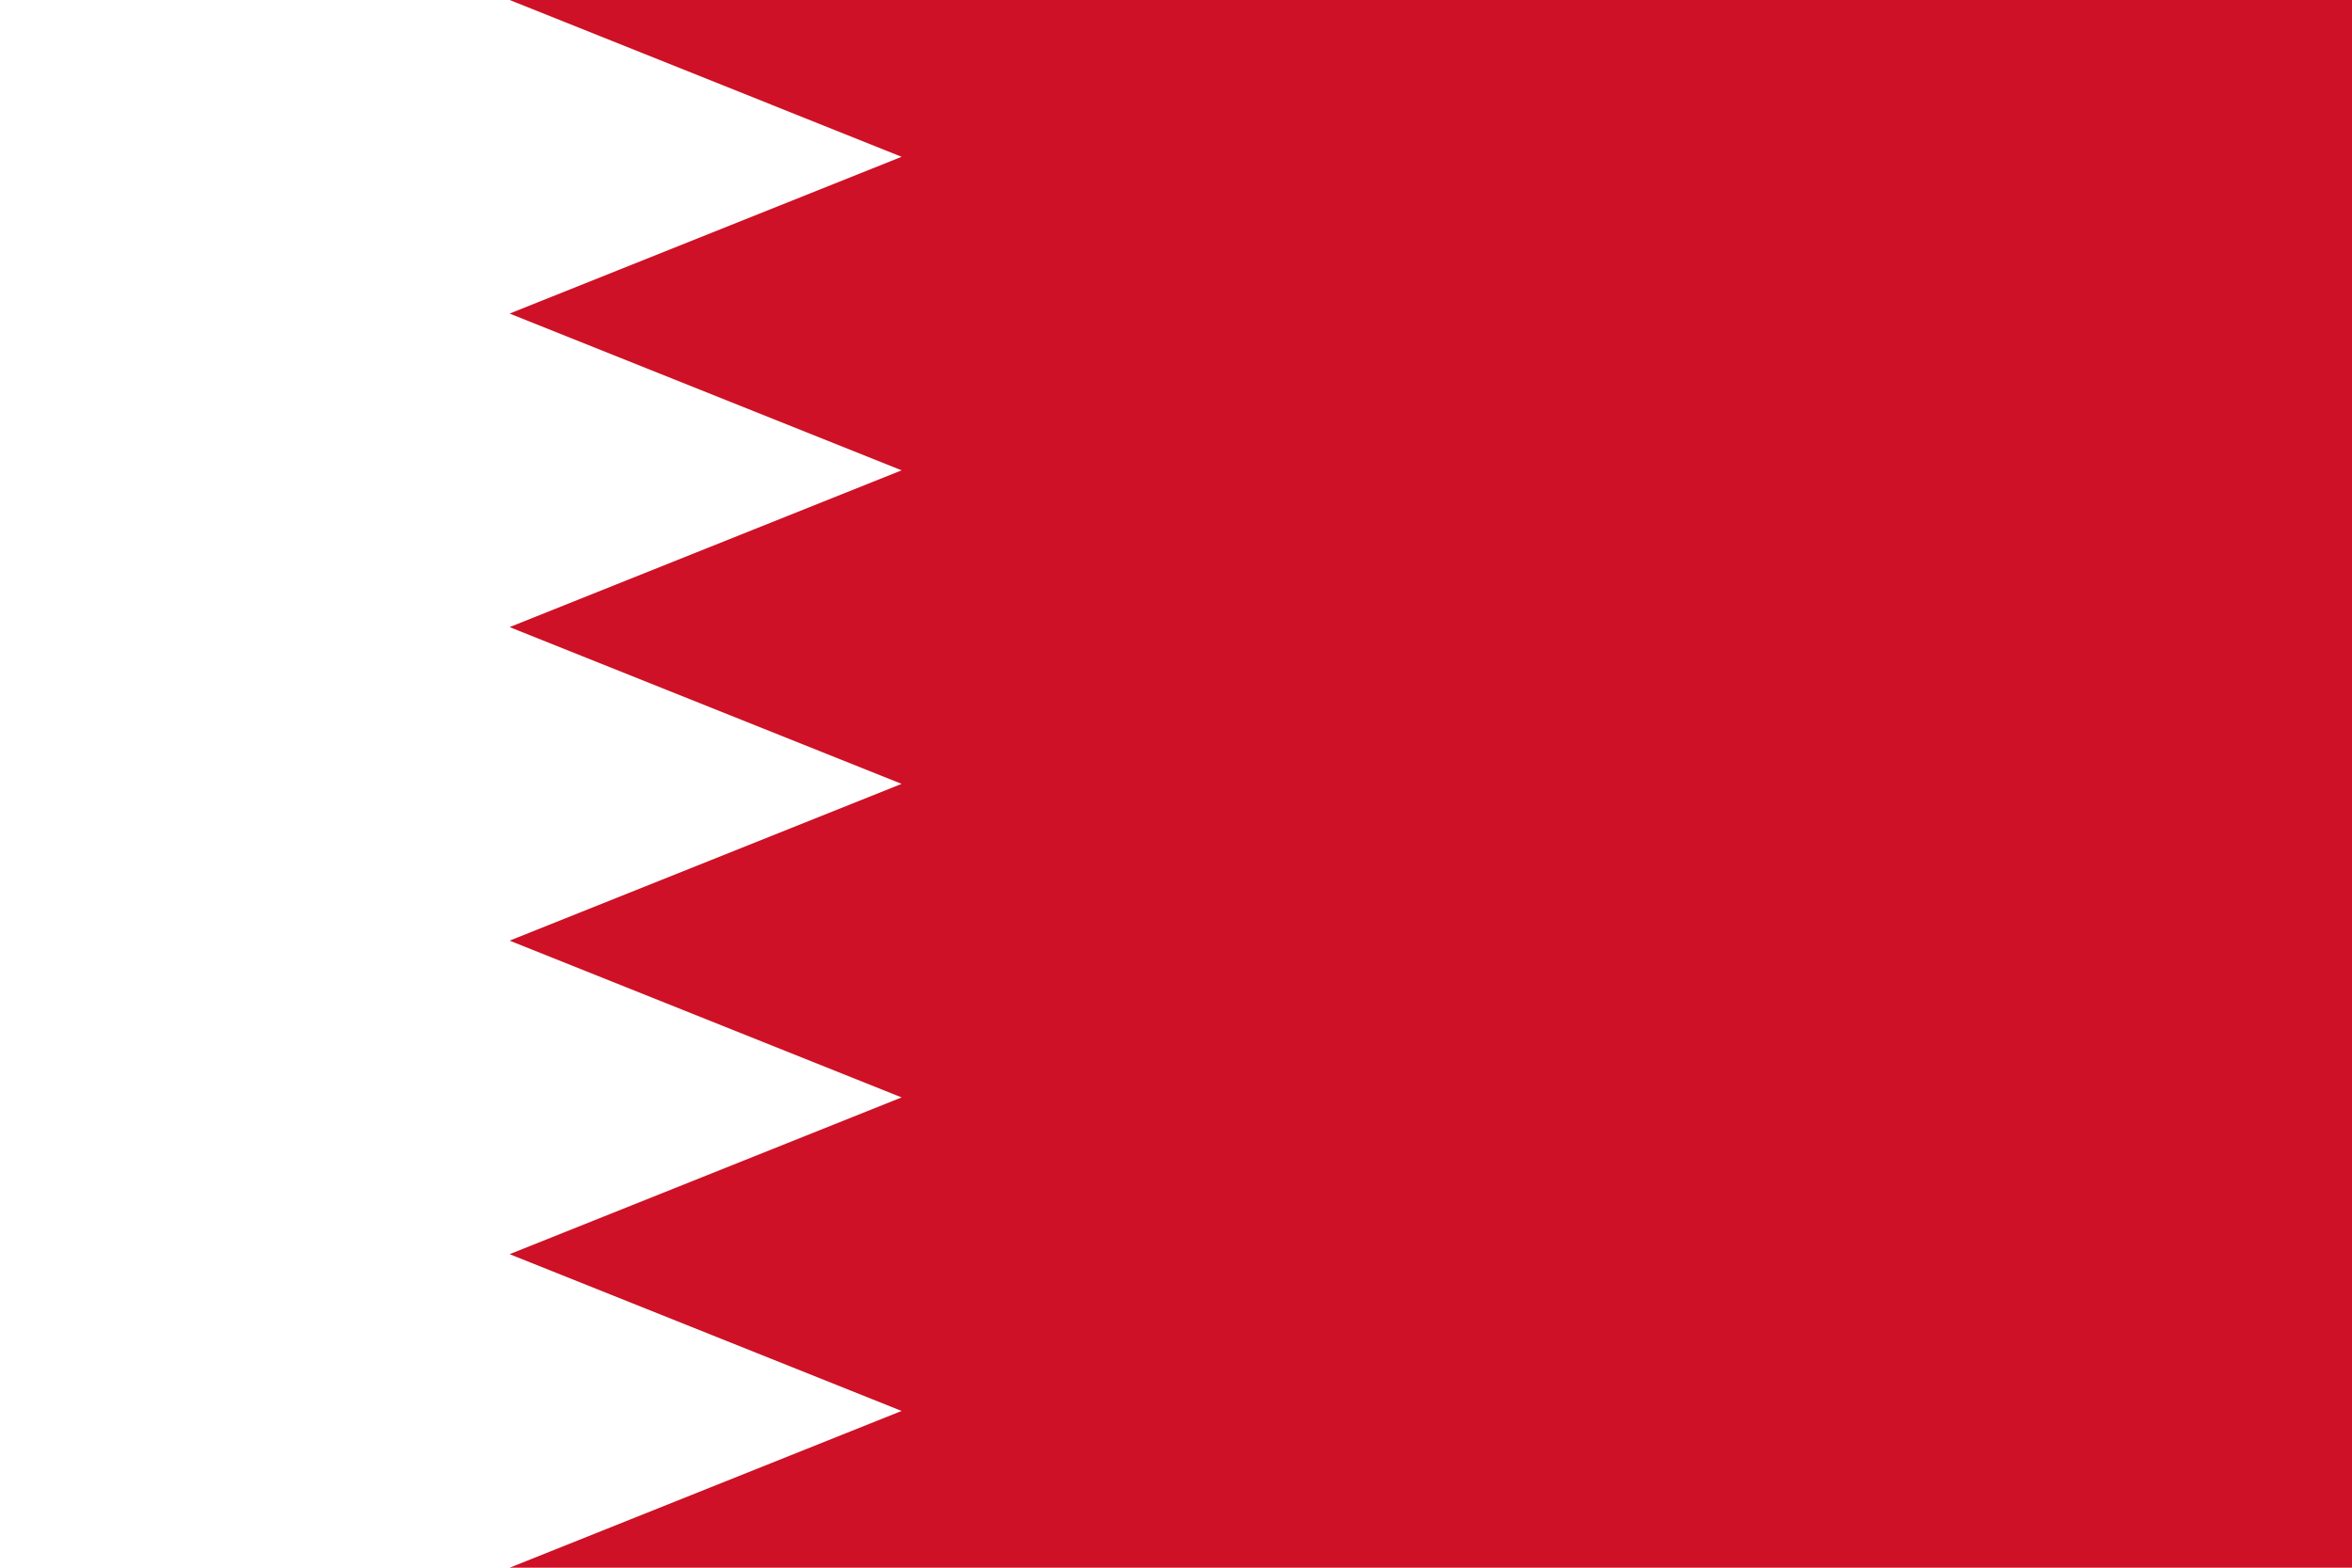 <svg xmlns="http://www.w3.org/2000/svg" width="900" height="600"><path d="M 0,0 H 900 V 600 H 0" fill="#fff"/>
<path d="M900,0H195l150,60l-150,60l150,60l-150,60l150,60l-150,60l150,60l-150,60l150,60l-150,60h705V0z" fill="#ce1126"/></svg>
